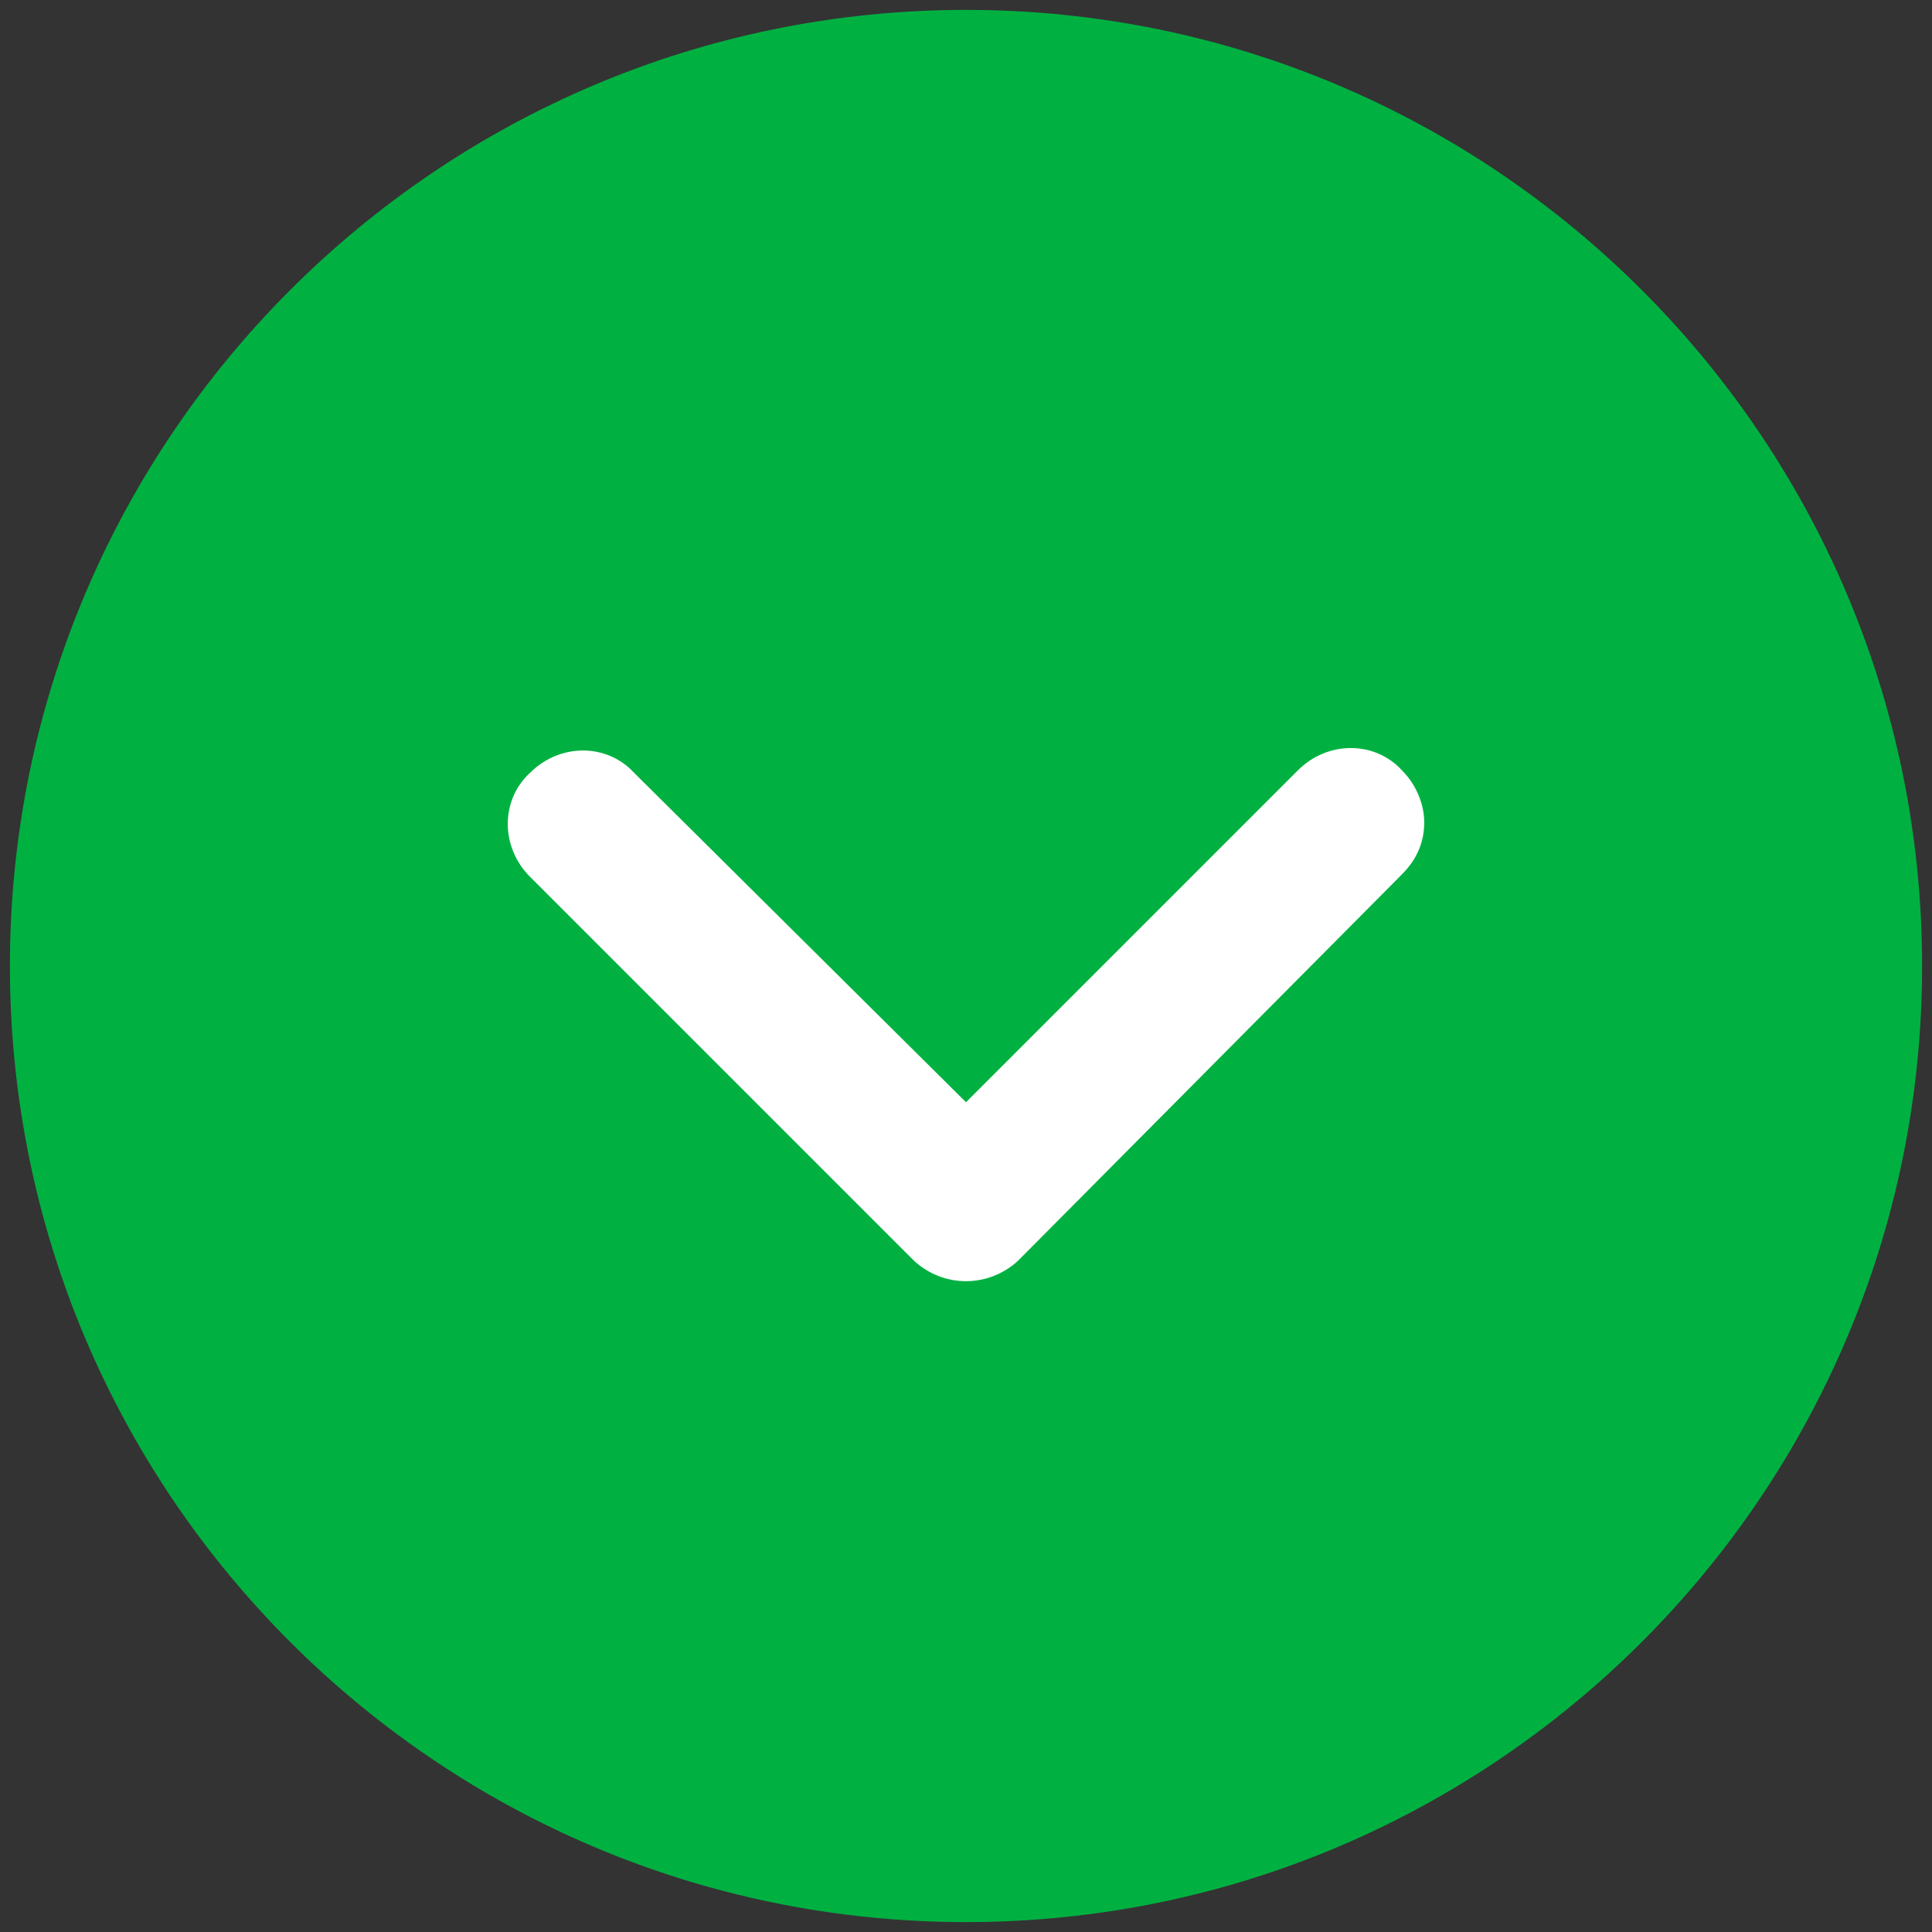 <?xml version="1.0" encoding="utf-8"?>
<!-- Generator: Adobe Illustrator 25.1.0, SVG Export Plug-In . SVG Version: 6.00 Build 0)  -->
<svg version="1.1" id="Laag_1" xmlns="http://www.w3.org/2000/svg" xmlns:xlink="http://www.w3.org/1999/xlink" x="0px" y="0px"
	 viewBox="0 0 78 78" style="enable-background:new 0 0 78 78;" xml:space="preserve">
<rect x="0" y="0" width="78" height="78" fill="#333333" stroke="none"/>
<style type="text/css">
	.st0{fill:#00B141;}
	.st1{fill:#FFFFFF;}
</style>
<g>
	<path class="st0" d="M77.6,39c0,21.3-17.3,38.6-38.6,38.6C17.7,77.6,0.4,60.3,0.4,39C0.4,17.7,17.7,0.4,39,0.4
		C60.3,0.4,77.6,17.7,77.6,39"/>
	<path class="st1" d="M36.9,50.9L21.4,35.4c-1.2-1.2-1.2-3.1,0-4.2c1.2-1.2,3.1-1.2,4.2,0L39,44.5l13.4-13.4c1.2-1.2,3.1-1.2,4.2,0
		c0.6,0.6,0.9,1.4,0.9,2.1c0,0.8-0.3,1.5-0.9,2.1L41.1,50.9C39.9,52,38.1,52,36.9,50.9"/>
</g>
</svg>
